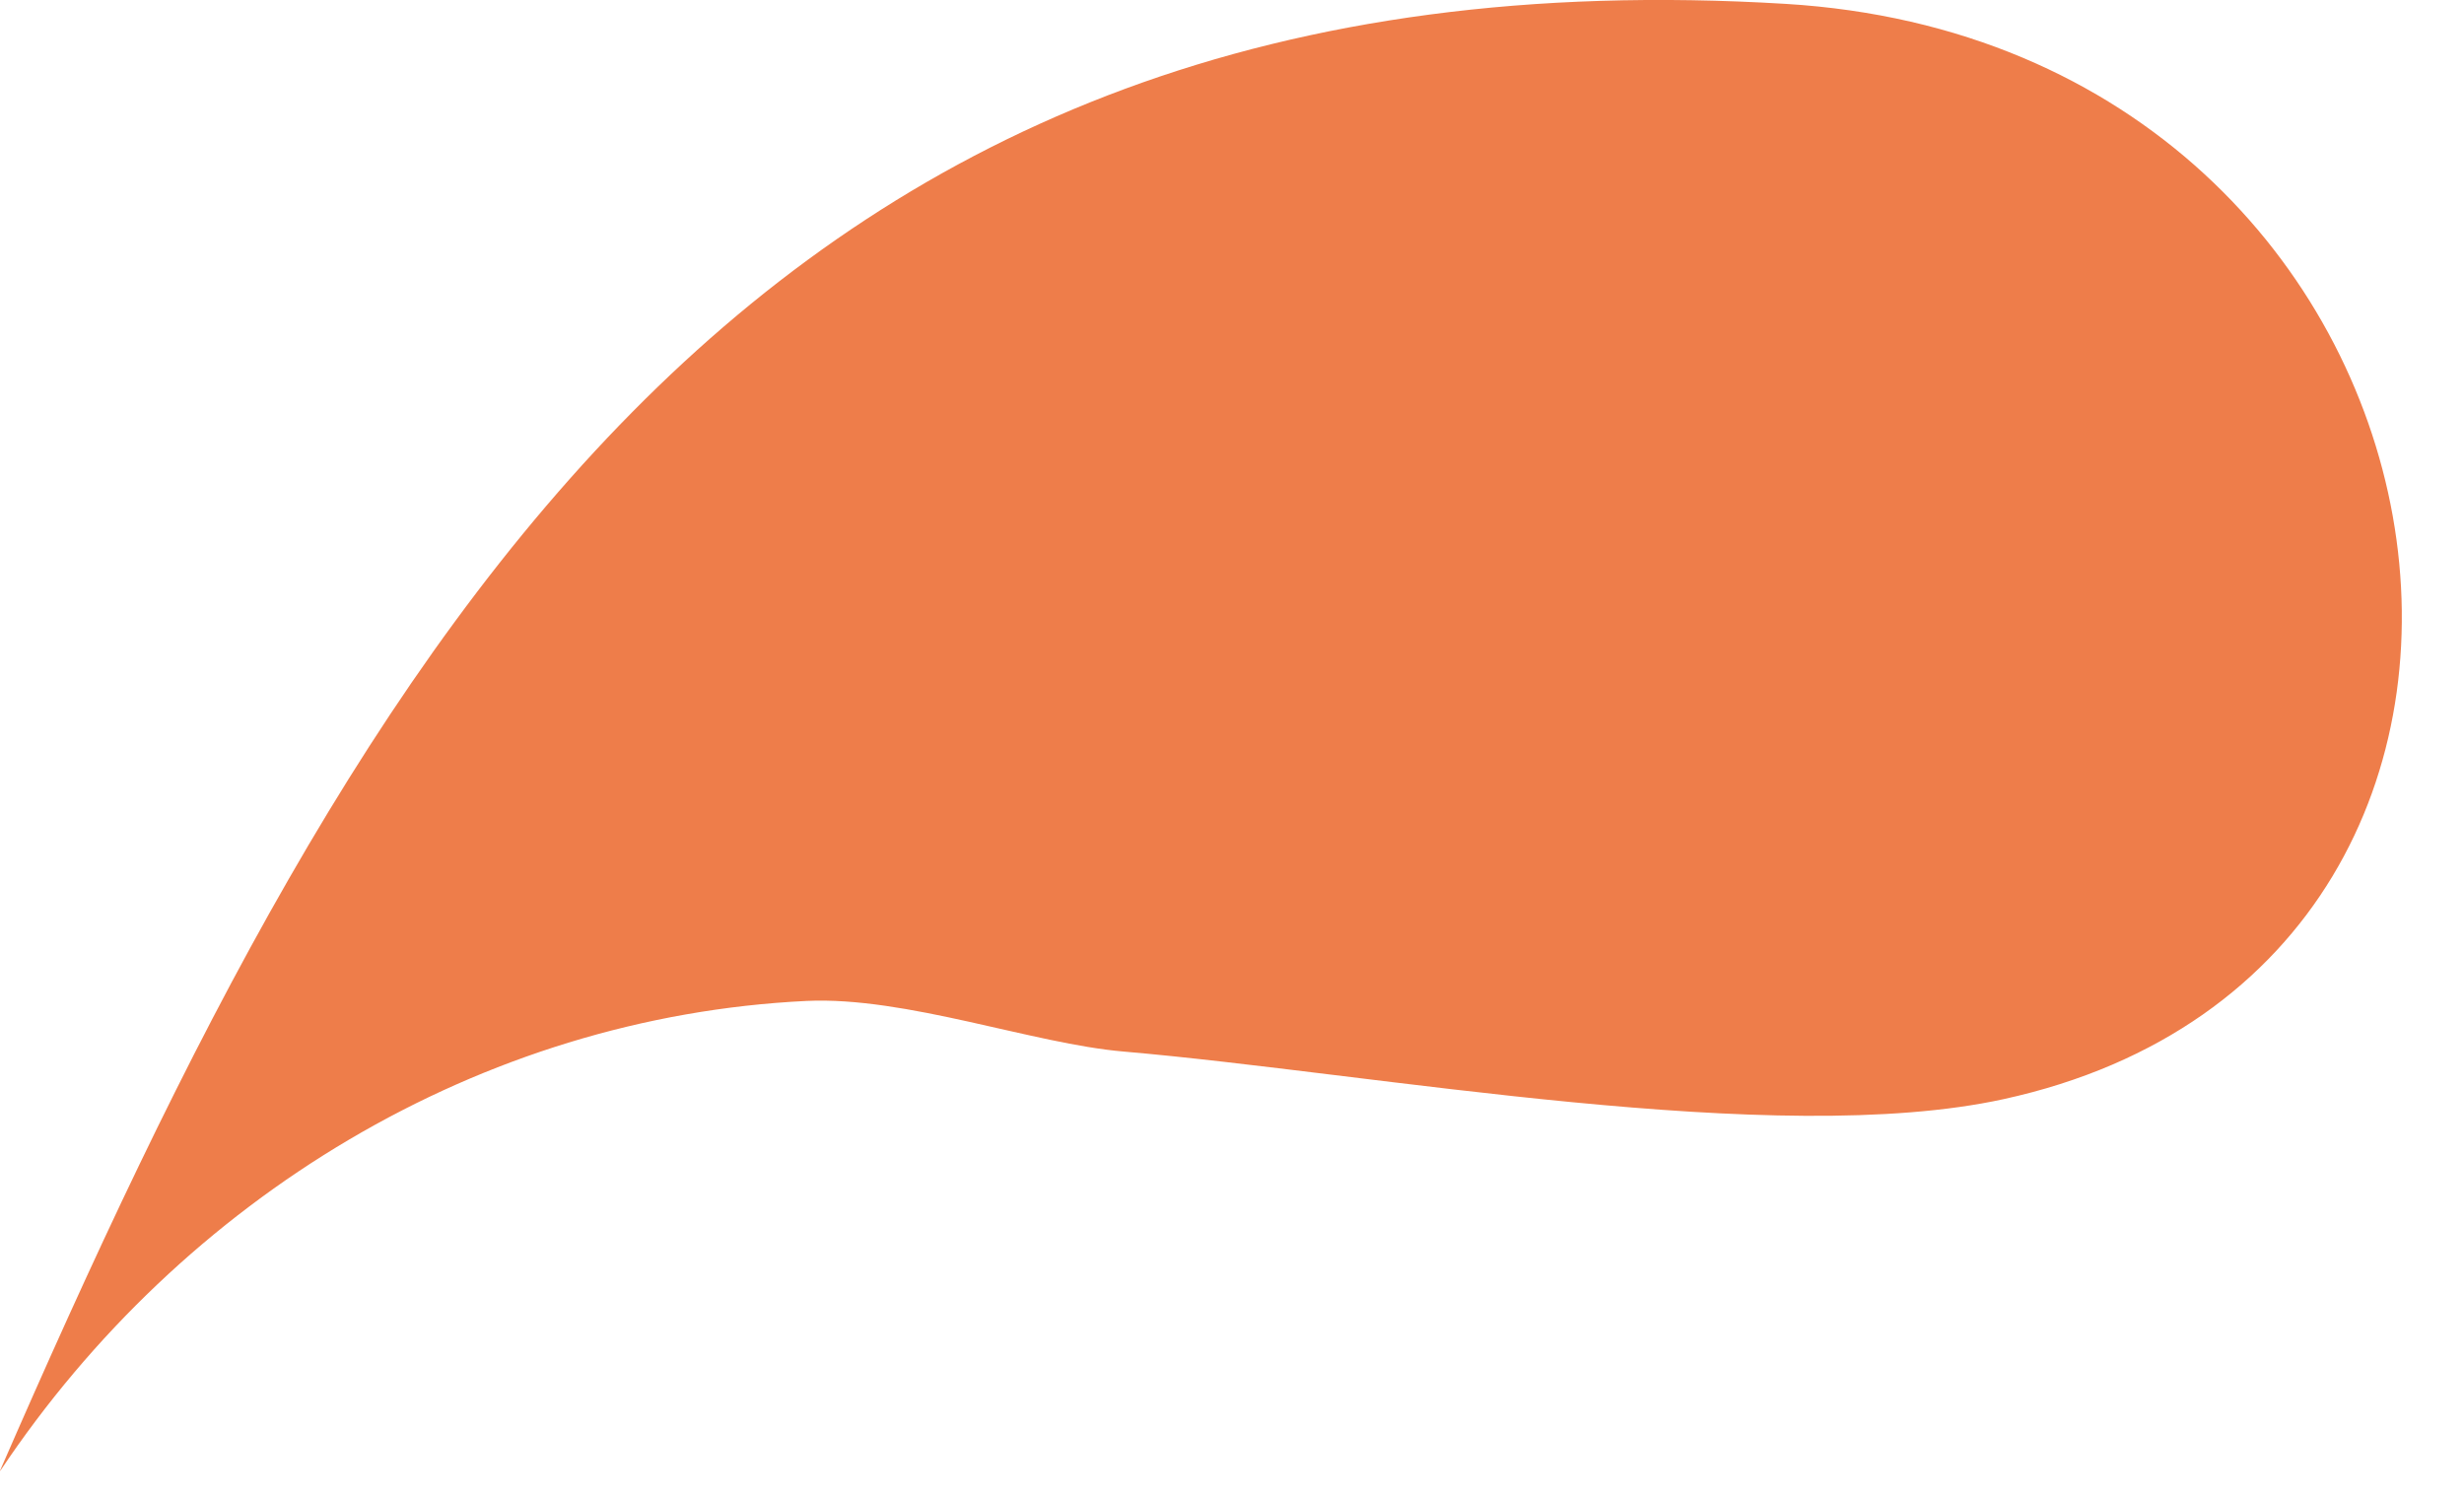 <?xml version="1.0" encoding="utf-8"?>
<svg xmlns="http://www.w3.org/2000/svg" fill="none" height="100%" overflow="visible" preserveAspectRatio="none" style="display: block;" viewBox="0 0 33 20" width="100%">
<path d="M0.004 19.7C2.446 16.045 6.43 13.618 10.803 13.407C12.133 13.345 13.836 13.982 15.048 14.085C18.418 14.375 23.776 15.392 26.836 14.722C35.217 12.89 33.322 0.623 23.916 0.052C10.169 -0.783 4.892 8.466 0 19.7H0.004Z" fill="#EE7D4A" id="Vector"/>
</svg>
